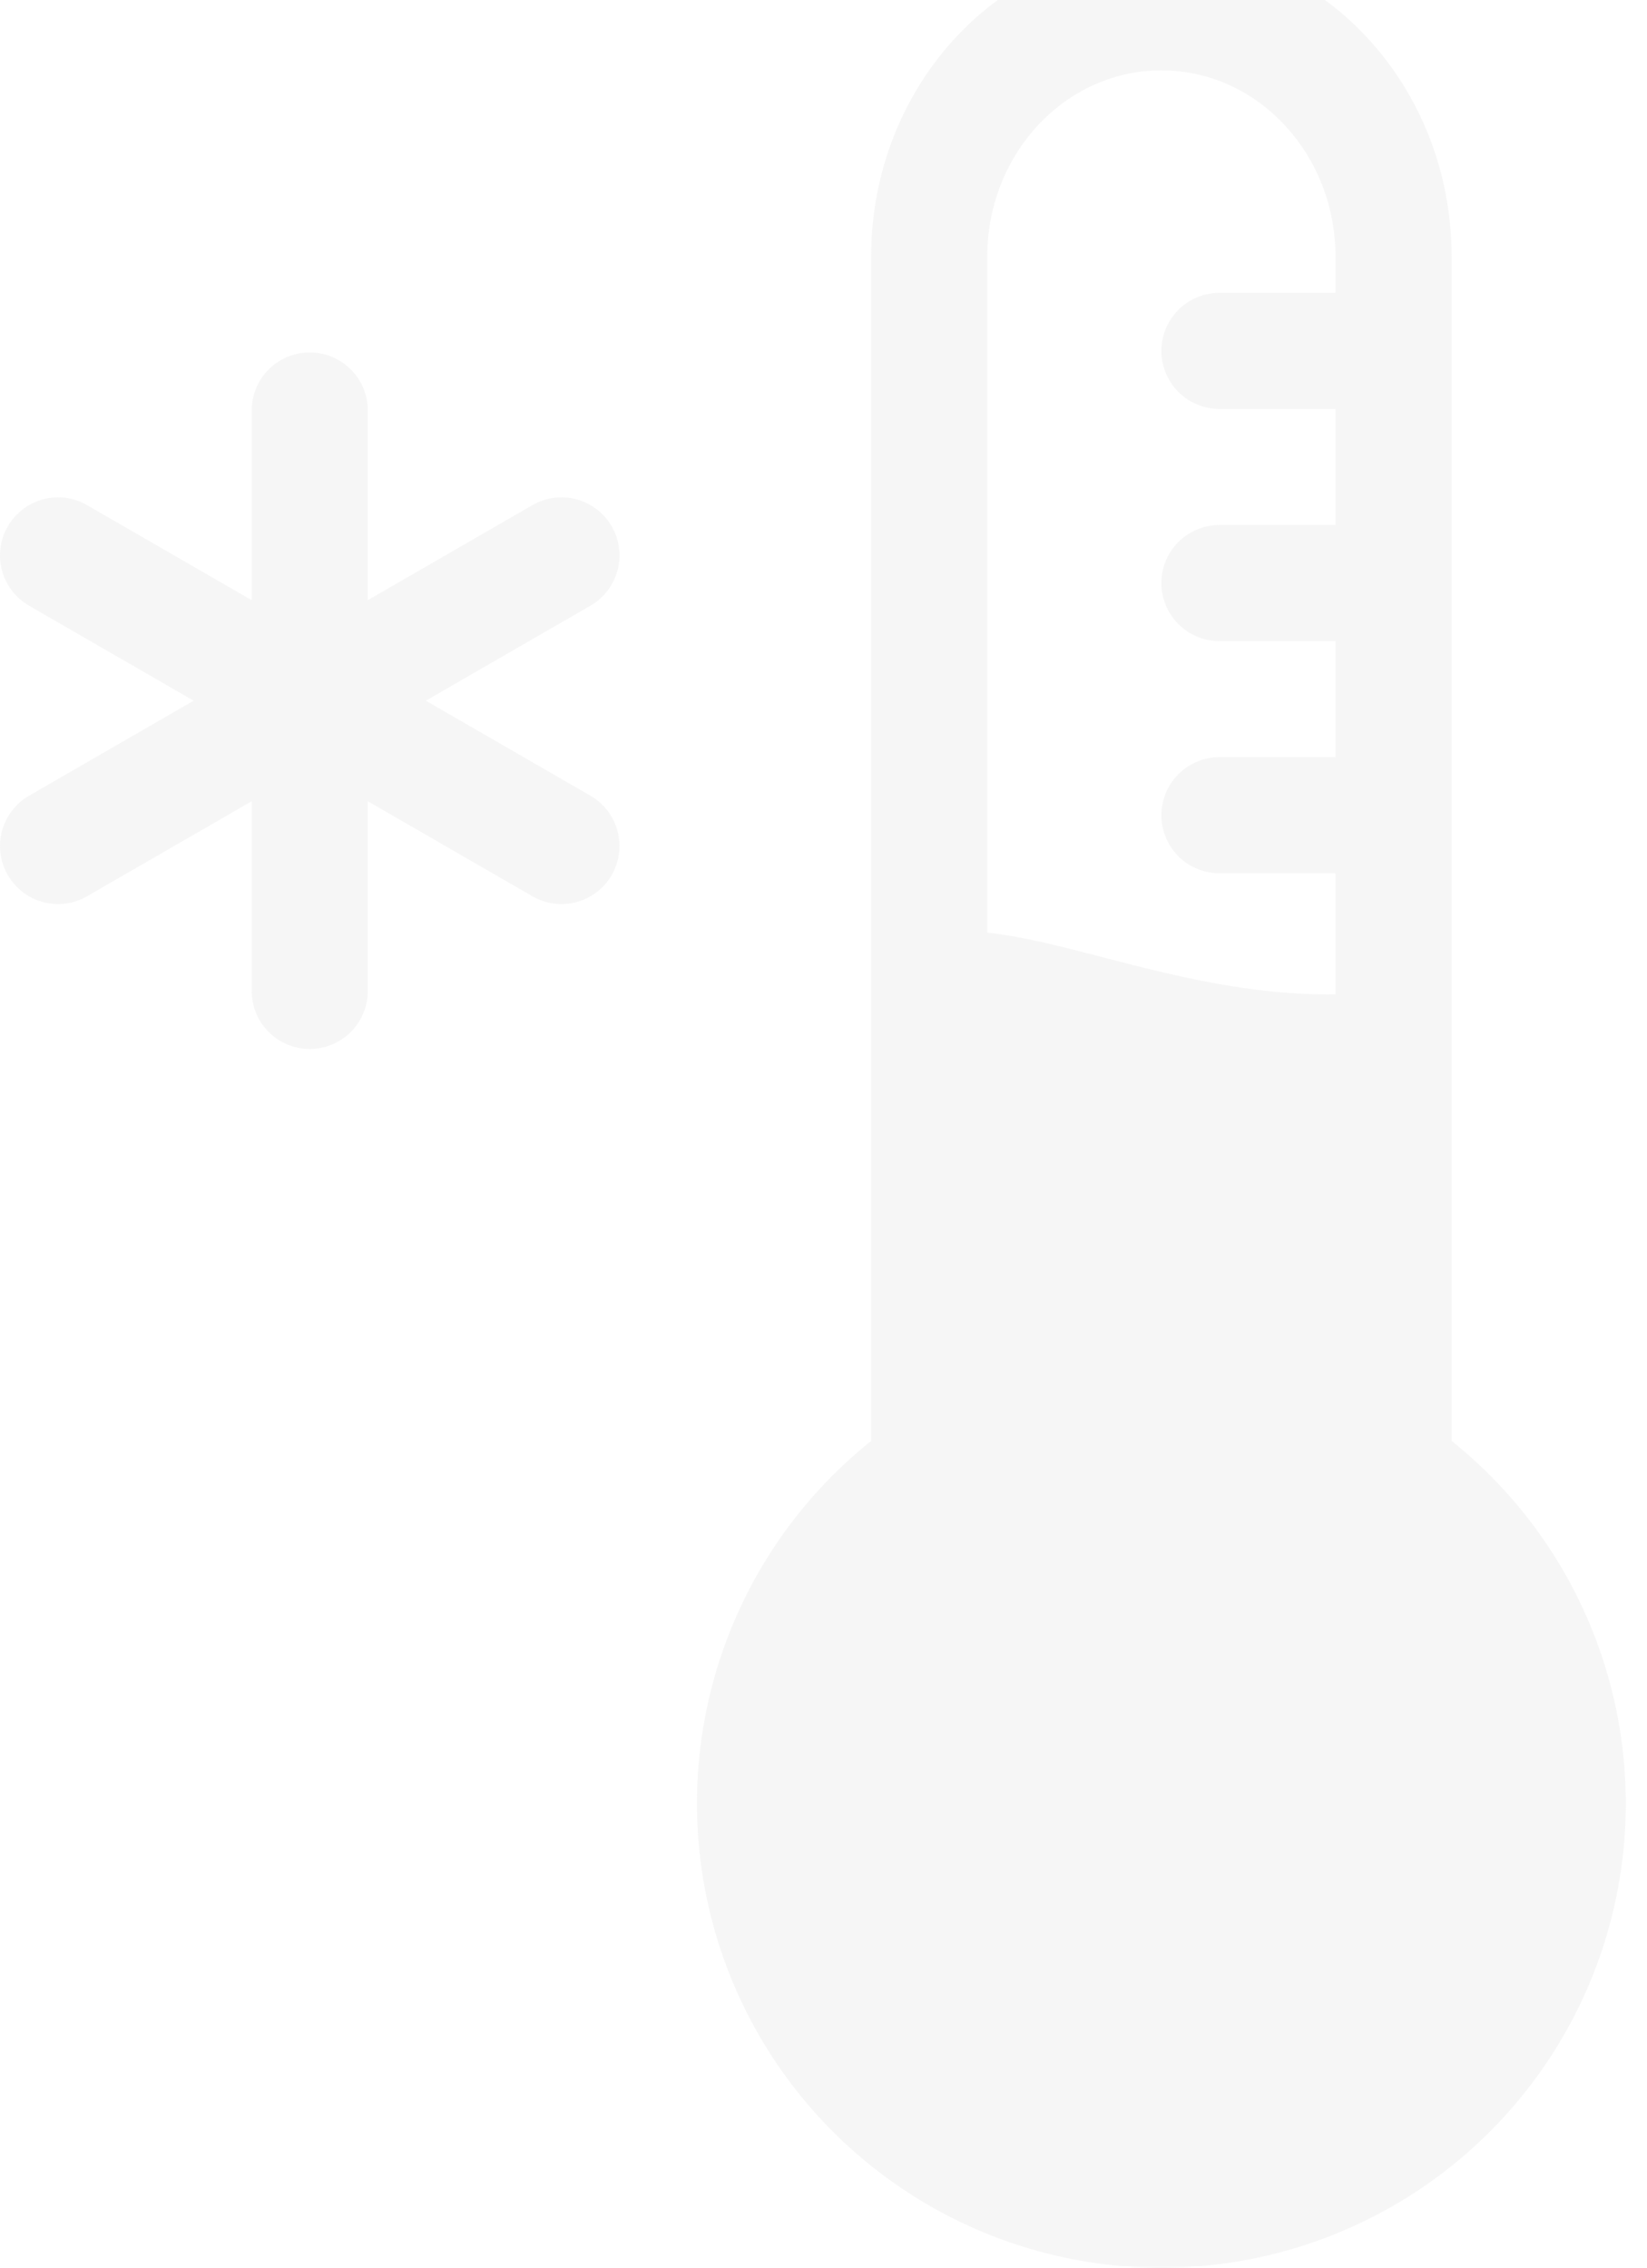 <svg width="61" height="84" viewBox="0 0 61 84" fill="none" xmlns="http://www.w3.org/2000/svg">
<path fill-rule="evenodd" clip-rule="evenodd" d="M43.014 -2.002C37.078 -2.002 32.264 3.154 32.264 9.516V53.373C29.482 55.6 27.46 58.637 26.479 62.062C25.497 65.488 25.604 69.134 26.784 72.497C27.965 75.859 30.16 78.772 33.068 80.833C35.975 82.894 39.45 84.001 43.014 84.001C46.578 84.001 50.053 82.894 52.961 80.833C55.868 78.772 58.064 75.859 59.244 72.497C60.424 69.134 60.531 65.488 59.549 62.062C58.568 58.637 56.546 55.6 53.764 53.373V9.516C53.764 3.154 48.95 -2.002 43.014 -2.002ZM49.464 36.83C46.332 36.882 43.397 36.121 40.825 35.454C39.256 35.046 37.824 34.676 36.564 34.547V9.516C36.564 5.7 39.452 2.606 43.014 2.606C46.577 2.606 49.464 5.7 49.464 9.516V10.847H45.164C44.594 10.847 44.047 11.073 43.644 11.477C43.241 11.88 43.014 12.427 43.014 12.997C43.014 13.567 43.241 14.114 43.644 14.517C44.047 14.921 44.594 15.147 45.164 15.147H49.464V19.447H45.164C44.594 19.447 44.047 19.674 43.644 20.077C43.241 20.48 43.014 21.027 43.014 21.597C43.014 22.167 43.241 22.714 43.644 23.117C44.047 23.521 44.594 23.747 45.164 23.747H49.464V28.047H45.164C44.594 28.047 44.047 28.274 43.644 28.677C43.241 29.08 43.014 29.627 43.014 30.198C43.014 30.768 43.241 31.315 43.644 31.718C44.047 32.121 44.594 32.347 45.164 32.347H49.464V36.83Z" fill="#B1B1B1" fill-opacity="0.12"/>
<path d="M13.622 15.205C13.622 14.634 13.396 14.088 12.992 13.684C12.589 13.281 12.043 13.055 11.472 13.055C10.902 13.055 10.355 13.281 9.952 13.684C9.549 14.088 9.322 14.634 9.322 15.205V22.231L3.237 18.718C2.993 18.575 2.722 18.481 2.441 18.442C2.16 18.404 1.875 18.422 1.601 18.494C1.326 18.567 1.069 18.693 0.844 18.865C0.619 19.037 0.43 19.252 0.288 19.498C0.146 19.743 0.054 20.015 0.018 20.296C-0.019 20.577 0.001 20.863 0.075 21.136C0.149 21.41 0.277 21.666 0.451 21.89C0.625 22.114 0.841 22.302 1.087 22.442L7.172 25.955L1.087 29.468C0.841 29.608 0.625 29.796 0.451 30.02C0.277 30.244 0.149 30.5 0.075 30.774C0.001 31.048 -0.019 31.333 0.018 31.614C0.054 31.896 0.146 32.167 0.288 32.413C0.43 32.658 0.619 32.873 0.844 33.045C1.069 33.218 1.326 33.344 1.601 33.416C1.875 33.489 2.16 33.506 2.441 33.468C2.722 33.429 2.993 33.336 3.237 33.192L9.322 29.679V36.705C9.322 37.276 9.549 37.823 9.952 38.226C10.355 38.629 10.902 38.855 11.472 38.855C12.043 38.855 12.589 38.629 12.992 38.226C13.396 37.823 13.622 37.276 13.622 36.705V29.679L19.707 33.192C19.952 33.336 20.222 33.429 20.503 33.468C20.784 33.506 21.07 33.489 21.344 33.416C21.618 33.344 21.875 33.218 22.1 33.045C22.326 32.873 22.515 32.658 22.656 32.413C22.798 32.167 22.89 31.896 22.927 31.614C22.963 31.333 22.944 31.048 22.869 30.774C22.795 30.5 22.667 30.244 22.494 30.02C22.32 29.796 22.104 29.608 21.857 29.468L15.772 25.955L21.857 22.442C22.104 22.302 22.32 22.114 22.494 21.89C22.667 21.666 22.795 21.41 22.869 21.136C22.944 20.863 22.963 20.577 22.927 20.296C22.89 20.015 22.798 19.743 22.656 19.498C22.515 19.252 22.326 19.037 22.1 18.865C21.875 18.693 21.618 18.567 21.344 18.494C21.07 18.422 20.784 18.404 20.503 18.442C20.222 18.481 19.952 18.575 19.707 18.718L13.622 22.231V15.205Z" fill="#B1B1B1" fill-opacity="0.12"/>
</svg>
